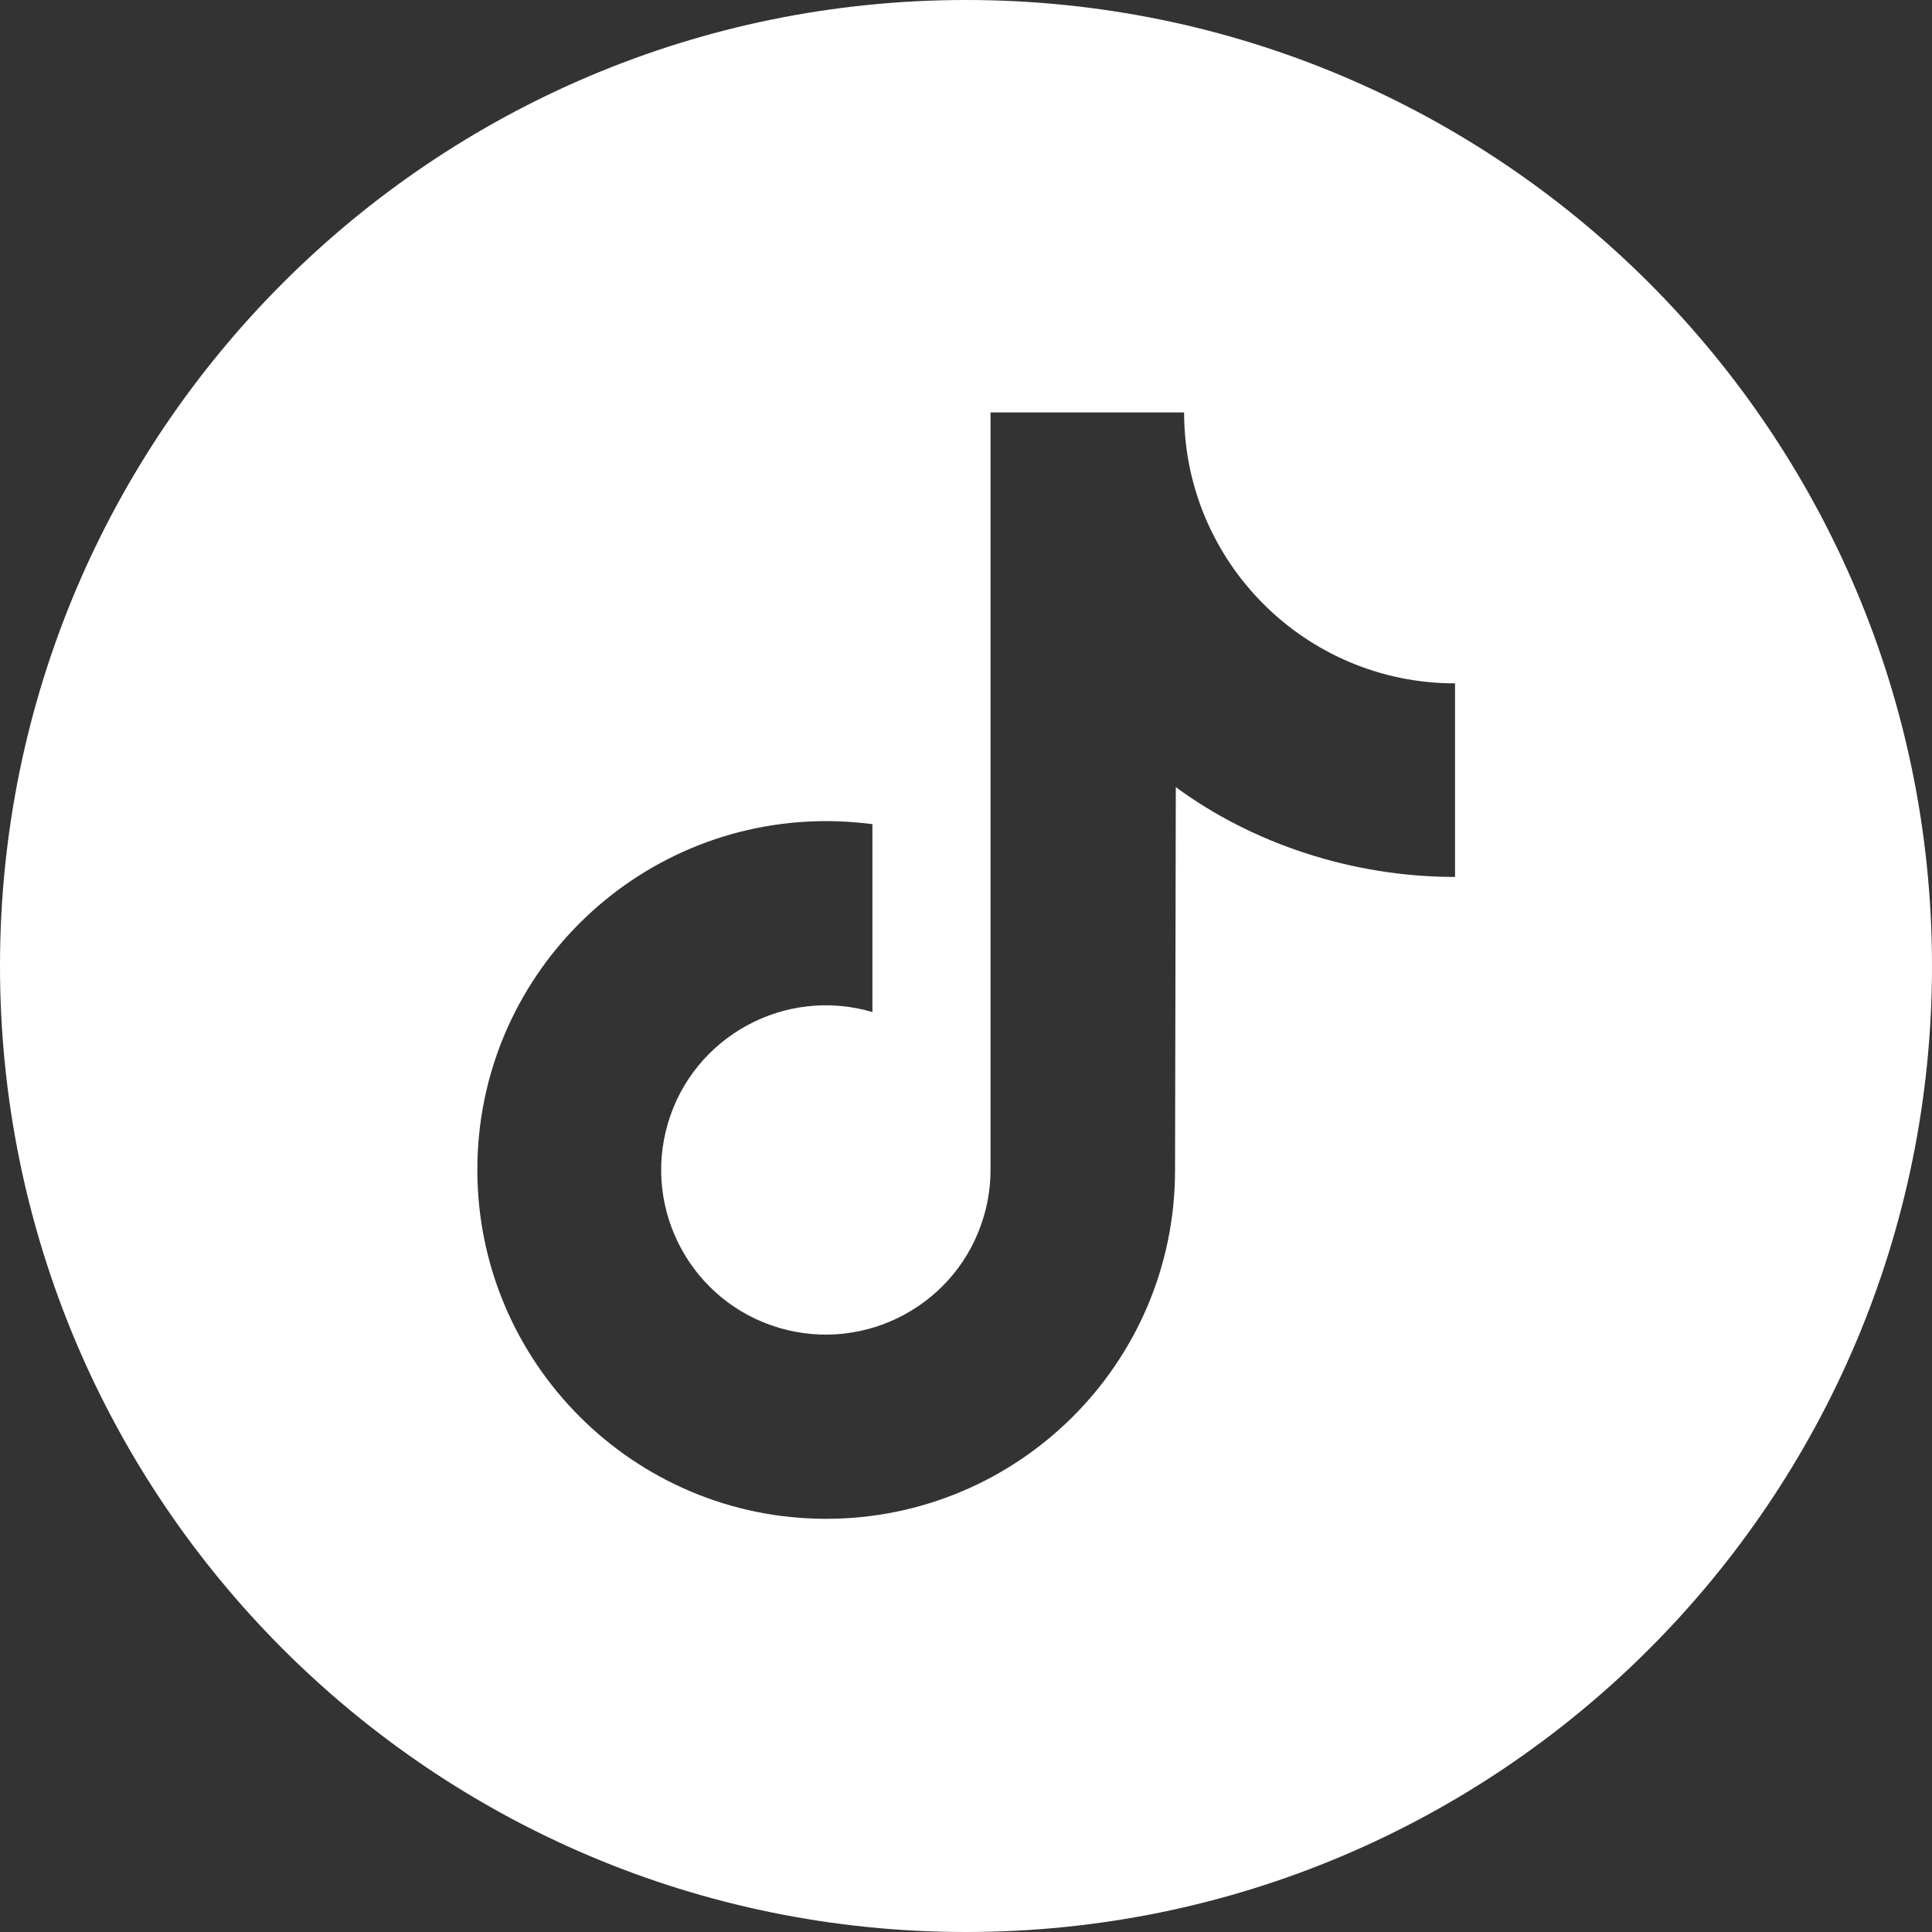 <?xml version="1.0" encoding="UTF-8"?>
<svg id="Layer_1" xmlns="http://www.w3.org/2000/svg" version="1.1" viewBox="0 0 512 512">
  <rect x="0" y="0" width="512" height="512" fill="#333333" stroke="none"/>
  <!-- Generator: Adobe Illustrator 29.3.1, SVG Export Plug-In . SVG Version: 2.1.0 Build 151)  -->
  <defs>
    <style>
      .st0 {
        fill: #fff;
      }
    </style>
  </defs>
  <path class="st0" d="M256,0C114.6,0,0,114.6,0,256s114.6,256,256,256,256-114.6,256-256S397.4,0,256,0ZM385.6,232.4c-27.2,0-53.6-8.8-74-23.8l-.2,101.5c0,51.1-41.5,92.4-92.5,92.4s-92.4-41.5-92.4-92.5c0-51.1,41.5-92.4,92.5-92.4,4.1,0,8.2.3,12.2.8v49.8c-23.1-6.8-47.4,6.4-54.2,29.5-6.8,23.1,6.4,47.4,29.5,54.2,23.1,6.8,47.4-6.4,54.2-29.5,1.2-4,1.8-8.2,1.8-12.4V109.3h51.3c0,39.6,32.1,71.8,71.8,71.8h0v51.3Z"/>
</svg>